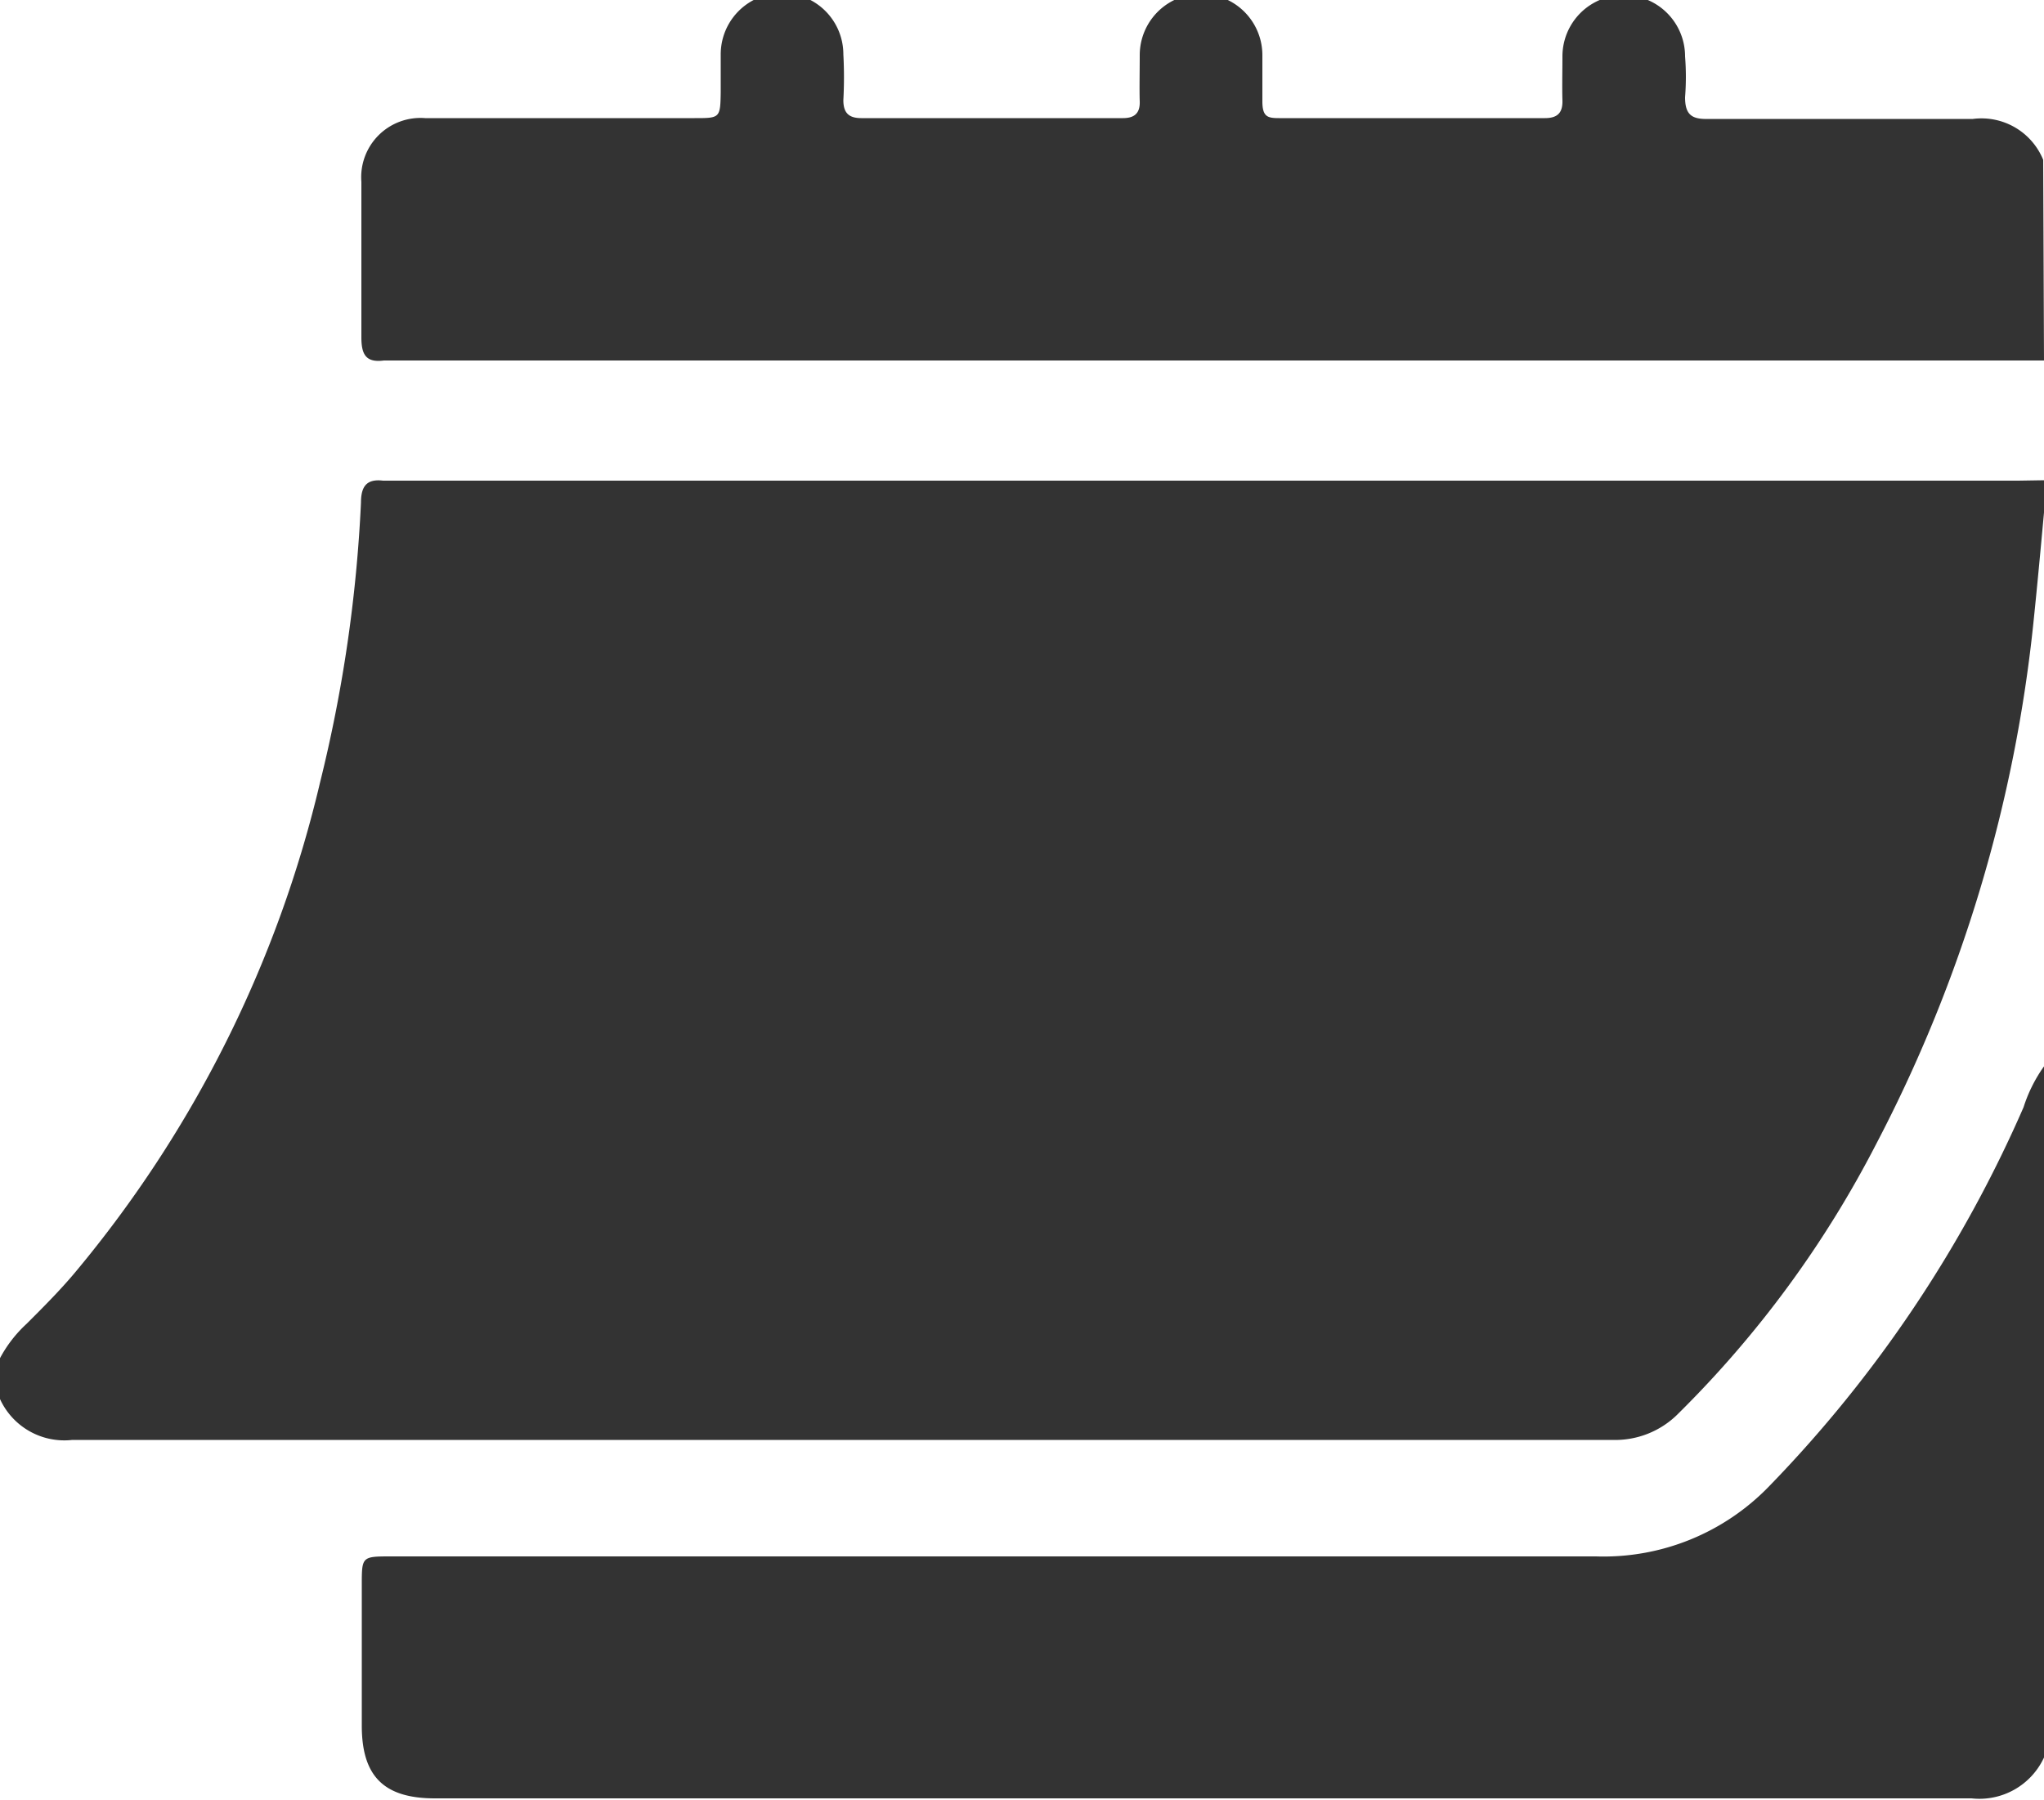 <svg xmlns="http://www.w3.org/2000/svg" viewBox="0 0 50 44.03"><defs><style>.cls-1{fill:#333;}</style></defs><g id="レイヤー_2" data-name="レイヤー 2"><g id="レイヤー_1-2" data-name="レイヤー 1"><path class="cls-1" d="M50,11.75v.79c-.08.87-.16,1.74-.25,2.61A35.37,35.37,0,0,1,45.89,28a26,26,0,0,1-4.83,6.58,2.17,2.17,0,0,1-1.62.65q-18.82,0-37.67,0a1.73,1.73,0,0,1-1.77-1v-1a3.15,3.15,0,0,1,.65-.84c.41-.41.81-.81,1.18-1.25a29.1,29.1,0,0,0,6-12,35.13,35.13,0,0,0,1-6.84c0-.39.13-.59.54-.54h40Z"/><path class="cls-1" d="M50,43a1.74,1.74,0,0,1-1.77,1q-18.79,0-37.59,0c-1.25,0-1.79-.54-1.79-1.78V38.78c0-.69,0-.7.7-.7,9.83,0,19.66,0,29.49,0a5.63,5.63,0,0,0,4.24-1.72,31.2,31.2,0,0,0,6.22-9.27,3.61,3.61,0,0,1,.5-1Z"/><path class="cls-1" d="M50,8.82c-.23,0-.45,0-.68,0H9.39c-.45.06-.55-.16-.55-.57,0-1.26,0-2.53,0-3.8a1.45,1.45,0,0,1,1.56-1.56c2.19,0,4.39,0,6.59,0,.62,0,.63,0,.64-.63,0-.31,0-.62,0-.93a1.5,1.5,0,0,1,3,0,10.46,10.46,0,0,1,0,1.12c0,.31.13.44.44.44q3.2,0,6.4,0c.28,0,.42-.12.41-.41s0-.75,0-1.13a1.5,1.5,0,0,1,3,0c0,.38,0,.75,0,1.13s.13.41.41.41c2.17,0,4.33,0,6.5,0,.31,0,.44-.13.43-.44s0-.72,0-1.07a1.5,1.5,0,0,1,3,0,6.41,6.41,0,0,1,0,1c0,.41.15.54.55.53,1.81,0,3.61,0,5.42,0,.36,0,.72,0,1.07,0a1.63,1.63,0,0,1,1.72,1Z"/></g></g></svg>